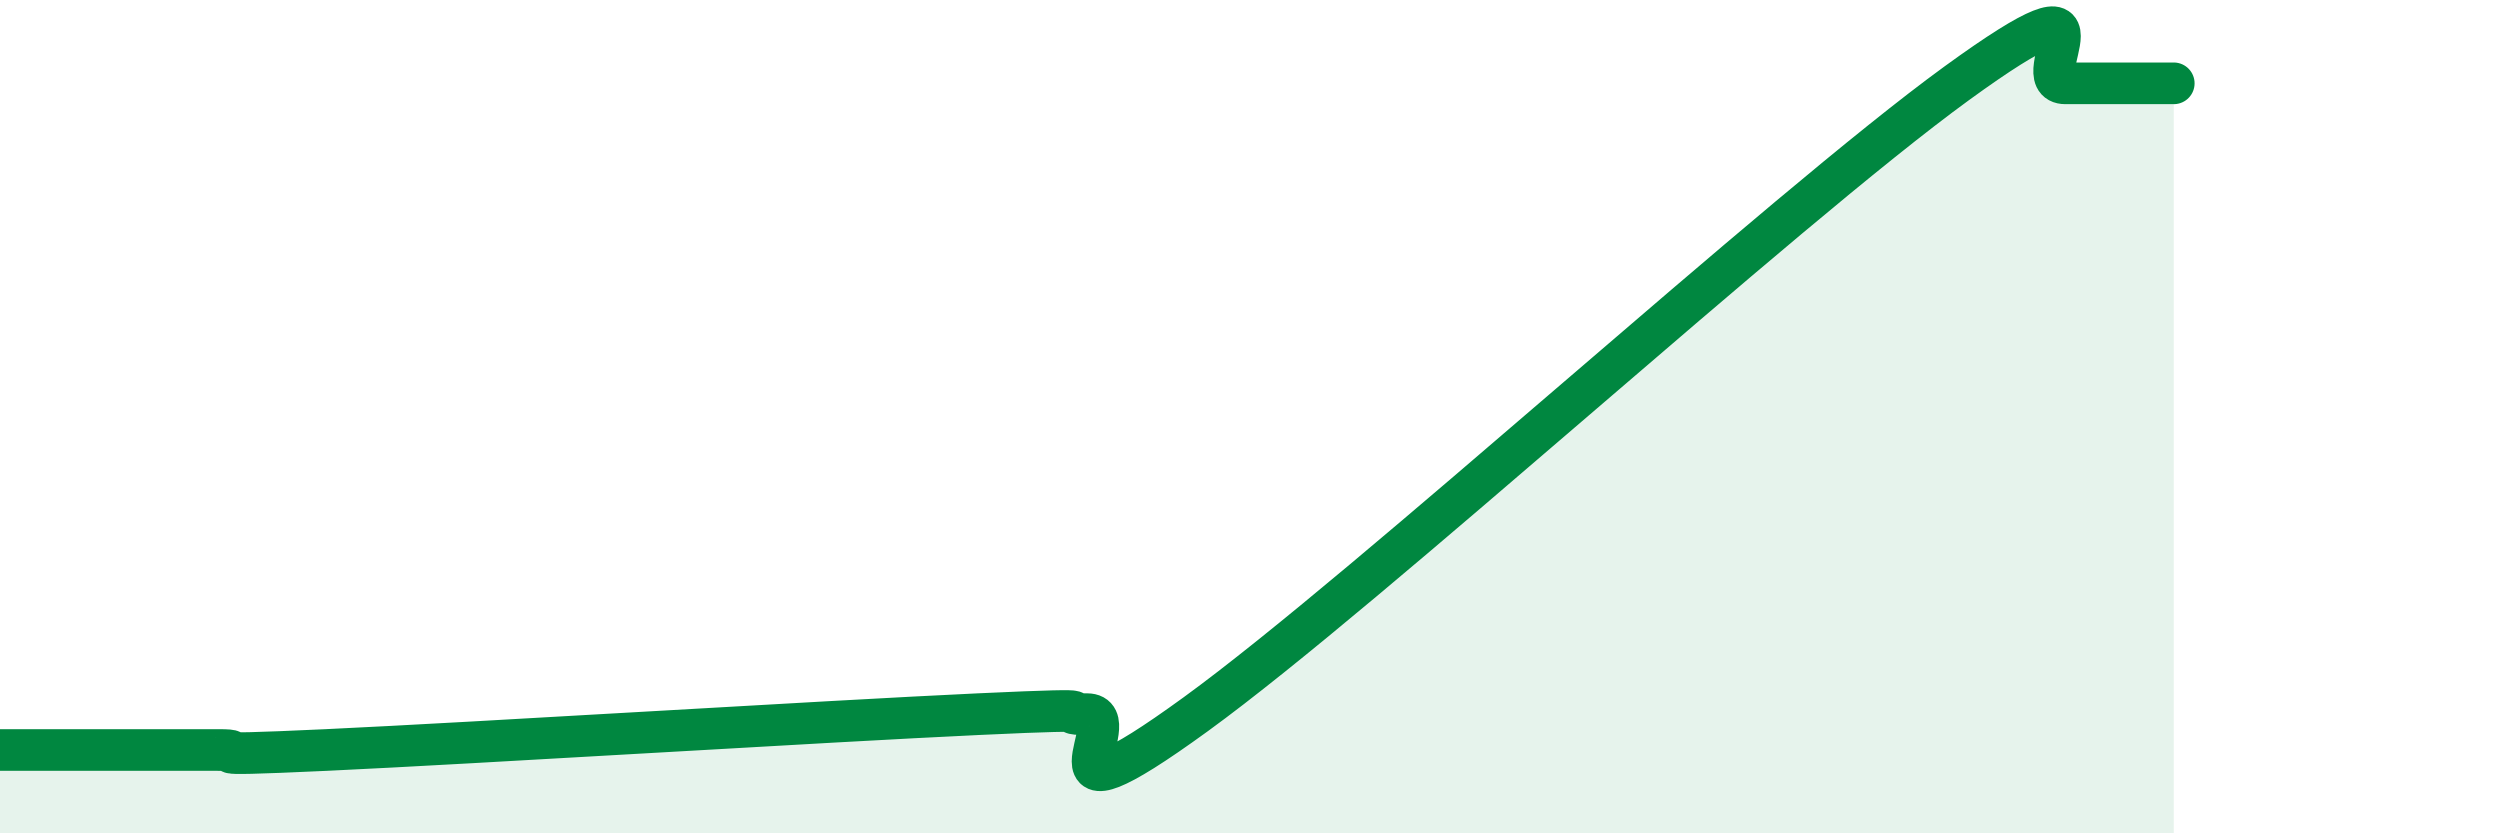 
    <svg width="60" height="20" viewBox="0 0 60 20" xmlns="http://www.w3.org/2000/svg">
      <path
        d="M 0,18 C 0.52,18 1.57,18 2.61,18 C 3.65,18 4.18,18 5.22,18 C 6.26,18 4.18,18.17 7.83,18 C 11.48,17.83 19.83,17.31 23.48,17.14 C 27.13,16.97 25.05,17.14 26.09,17.14 C 27.13,17.14 24.53,20.17 28.7,17.14 C 32.87,14.11 42.79,5.03 46.96,2 C 51.13,-1.03 48.53,2 49.57,2 C 50.61,2 51.65,2 52.17,2L52.17 20L0 20Z"
        fill="#008740"
        opacity="0.1"
        stroke-linecap="round"
        stroke-linejoin="round"
      />
      <path
        d="M 0,18 C 0.52,18 1.57,18 2.61,18 C 3.65,18 4.18,18 5.22,18 C 6.26,18 4.18,18.17 7.83,18 C 11.48,17.83 19.83,17.31 23.48,17.14 C 27.13,16.97 25.05,17.14 26.09,17.14 C 27.13,17.14 24.53,20.17 28.7,17.14 C 32.87,14.11 42.79,5.03 46.96,2 C 51.13,-1.03 48.53,2 49.57,2 C 50.61,2 51.65,2 52.17,2"
        stroke="#008740"
        stroke-width="1"
        fill="none"
        stroke-linecap="round"
        stroke-linejoin="round"
      />
    </svg>
  